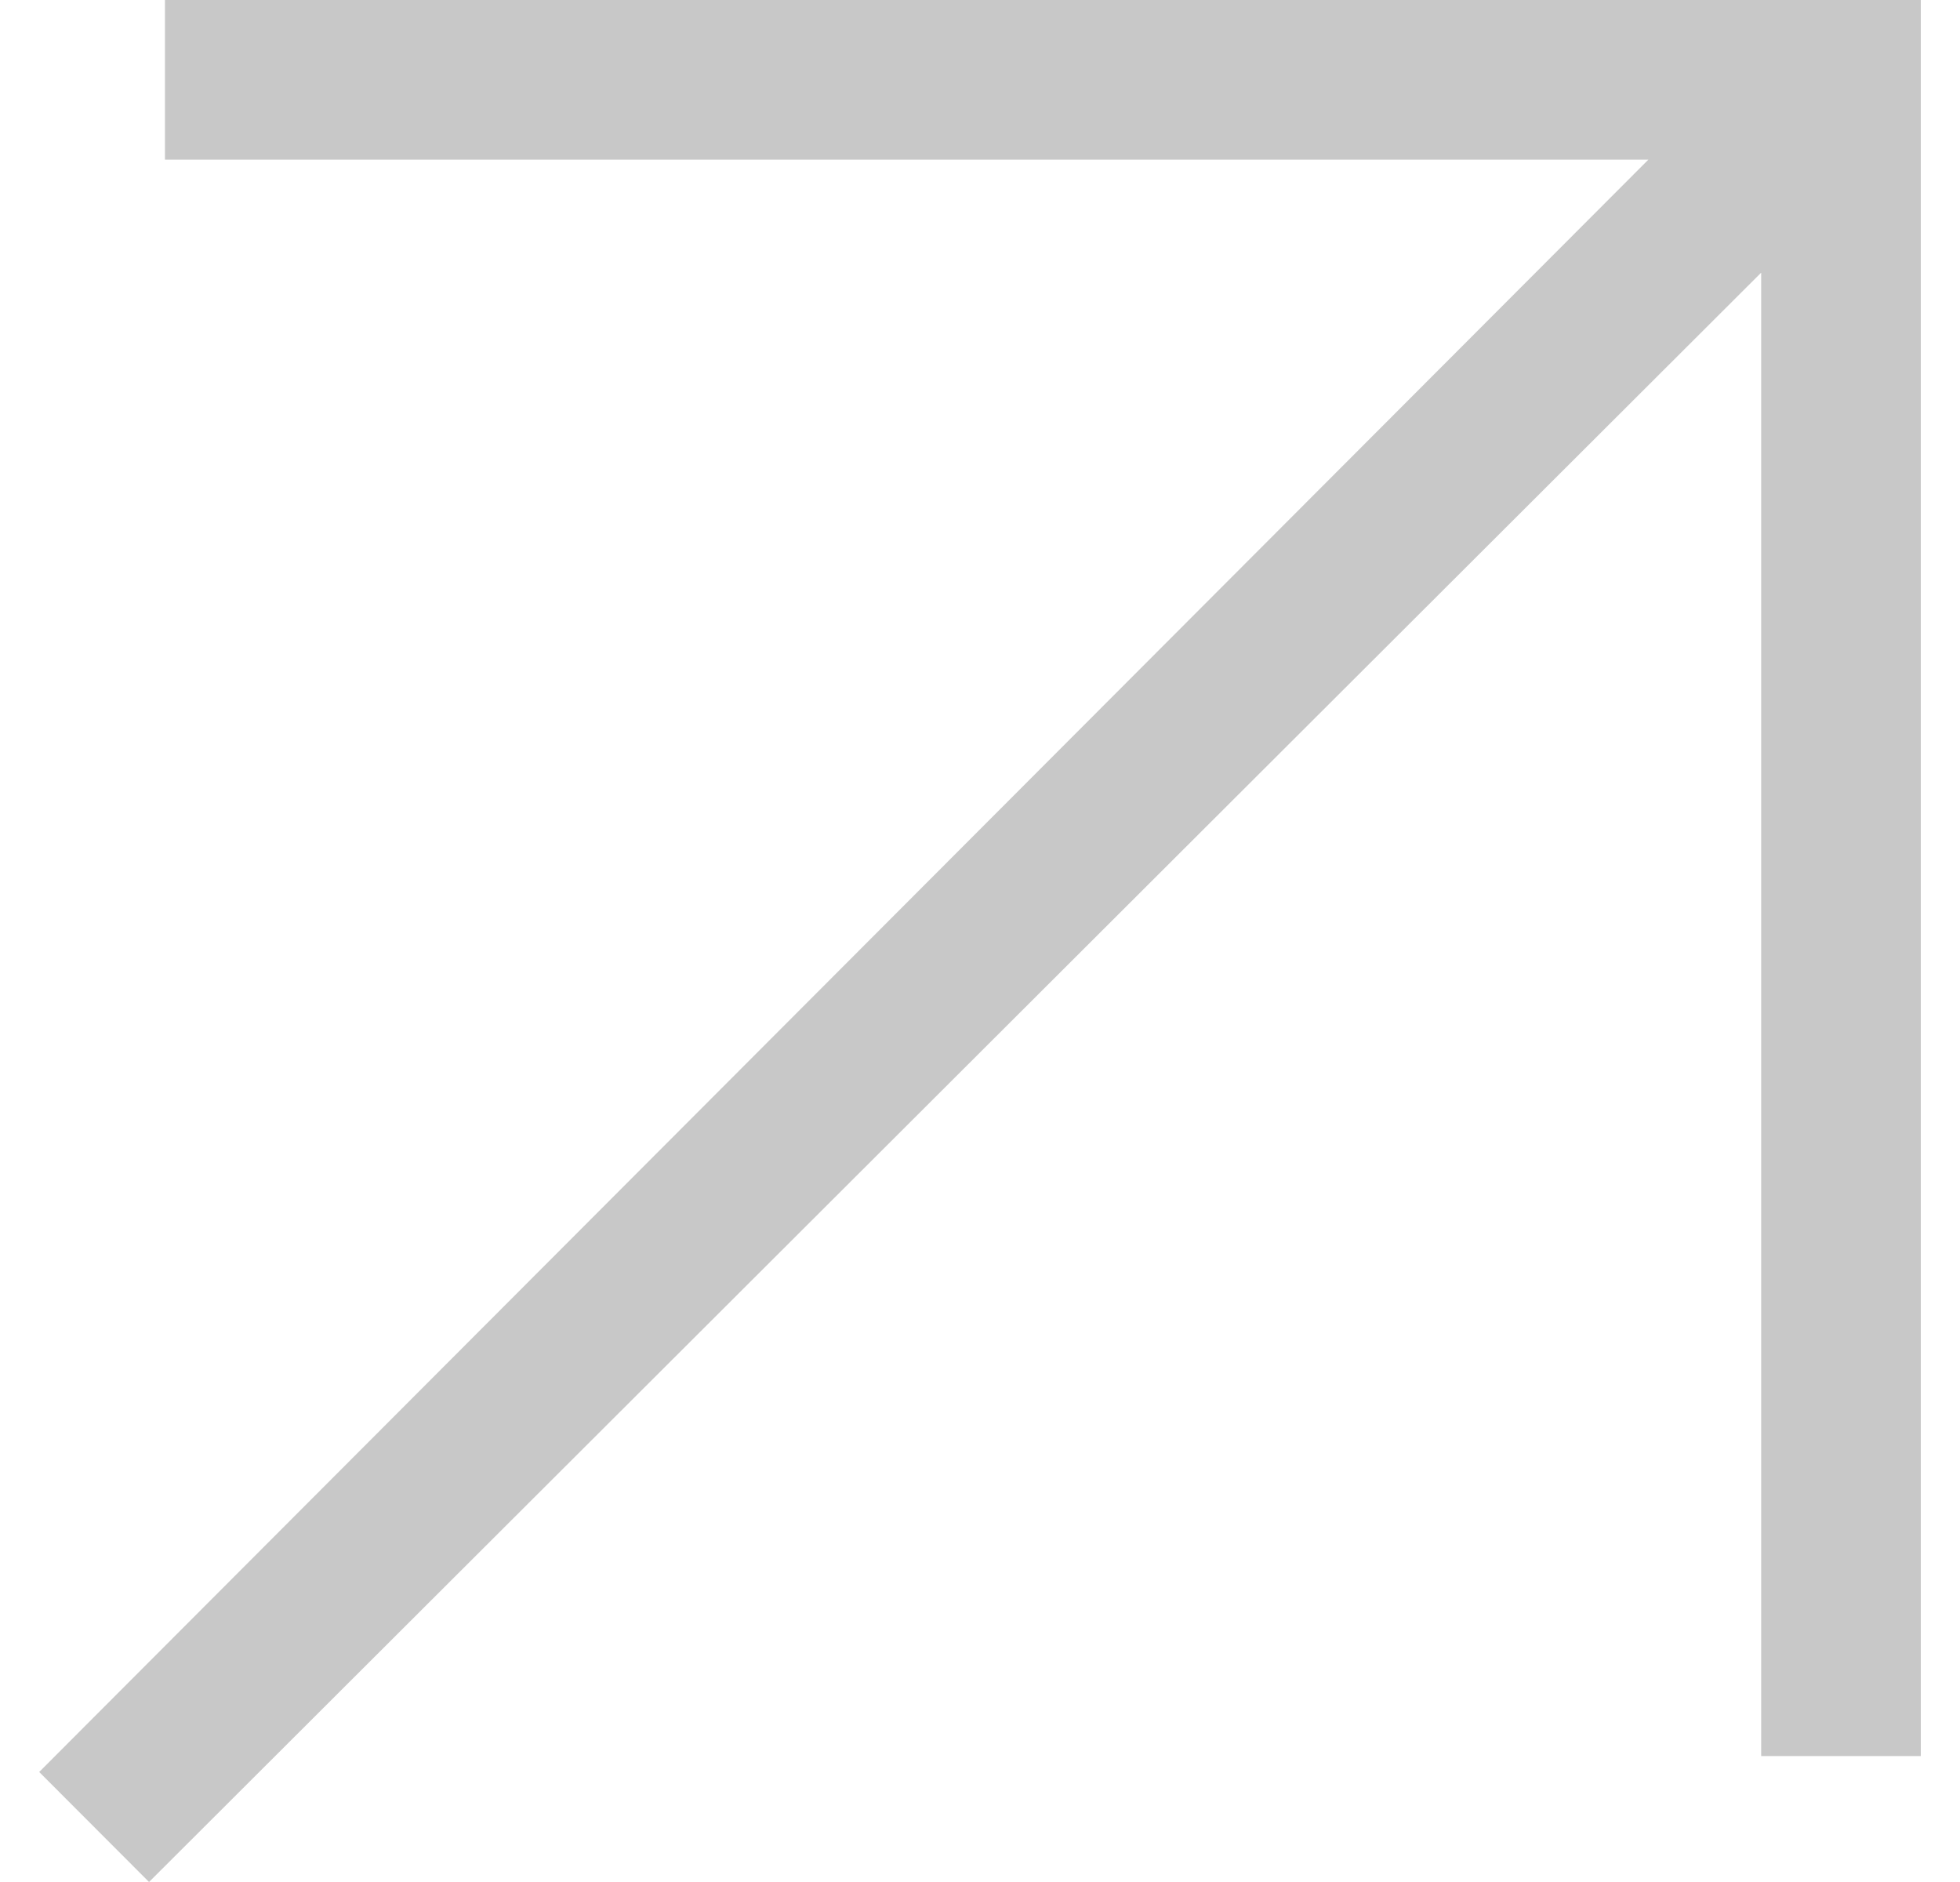 <svg width="25" height="24" viewBox="0 0 25 24" fill="none" xmlns="http://www.w3.org/2000/svg">
<path d="M1.901 24L22.464 3.477V22.394H24.5V0H2.104V2.036H21.025L0.5 22.597L1.901 24Z" fill="#C8C8C8"/>
</svg>
